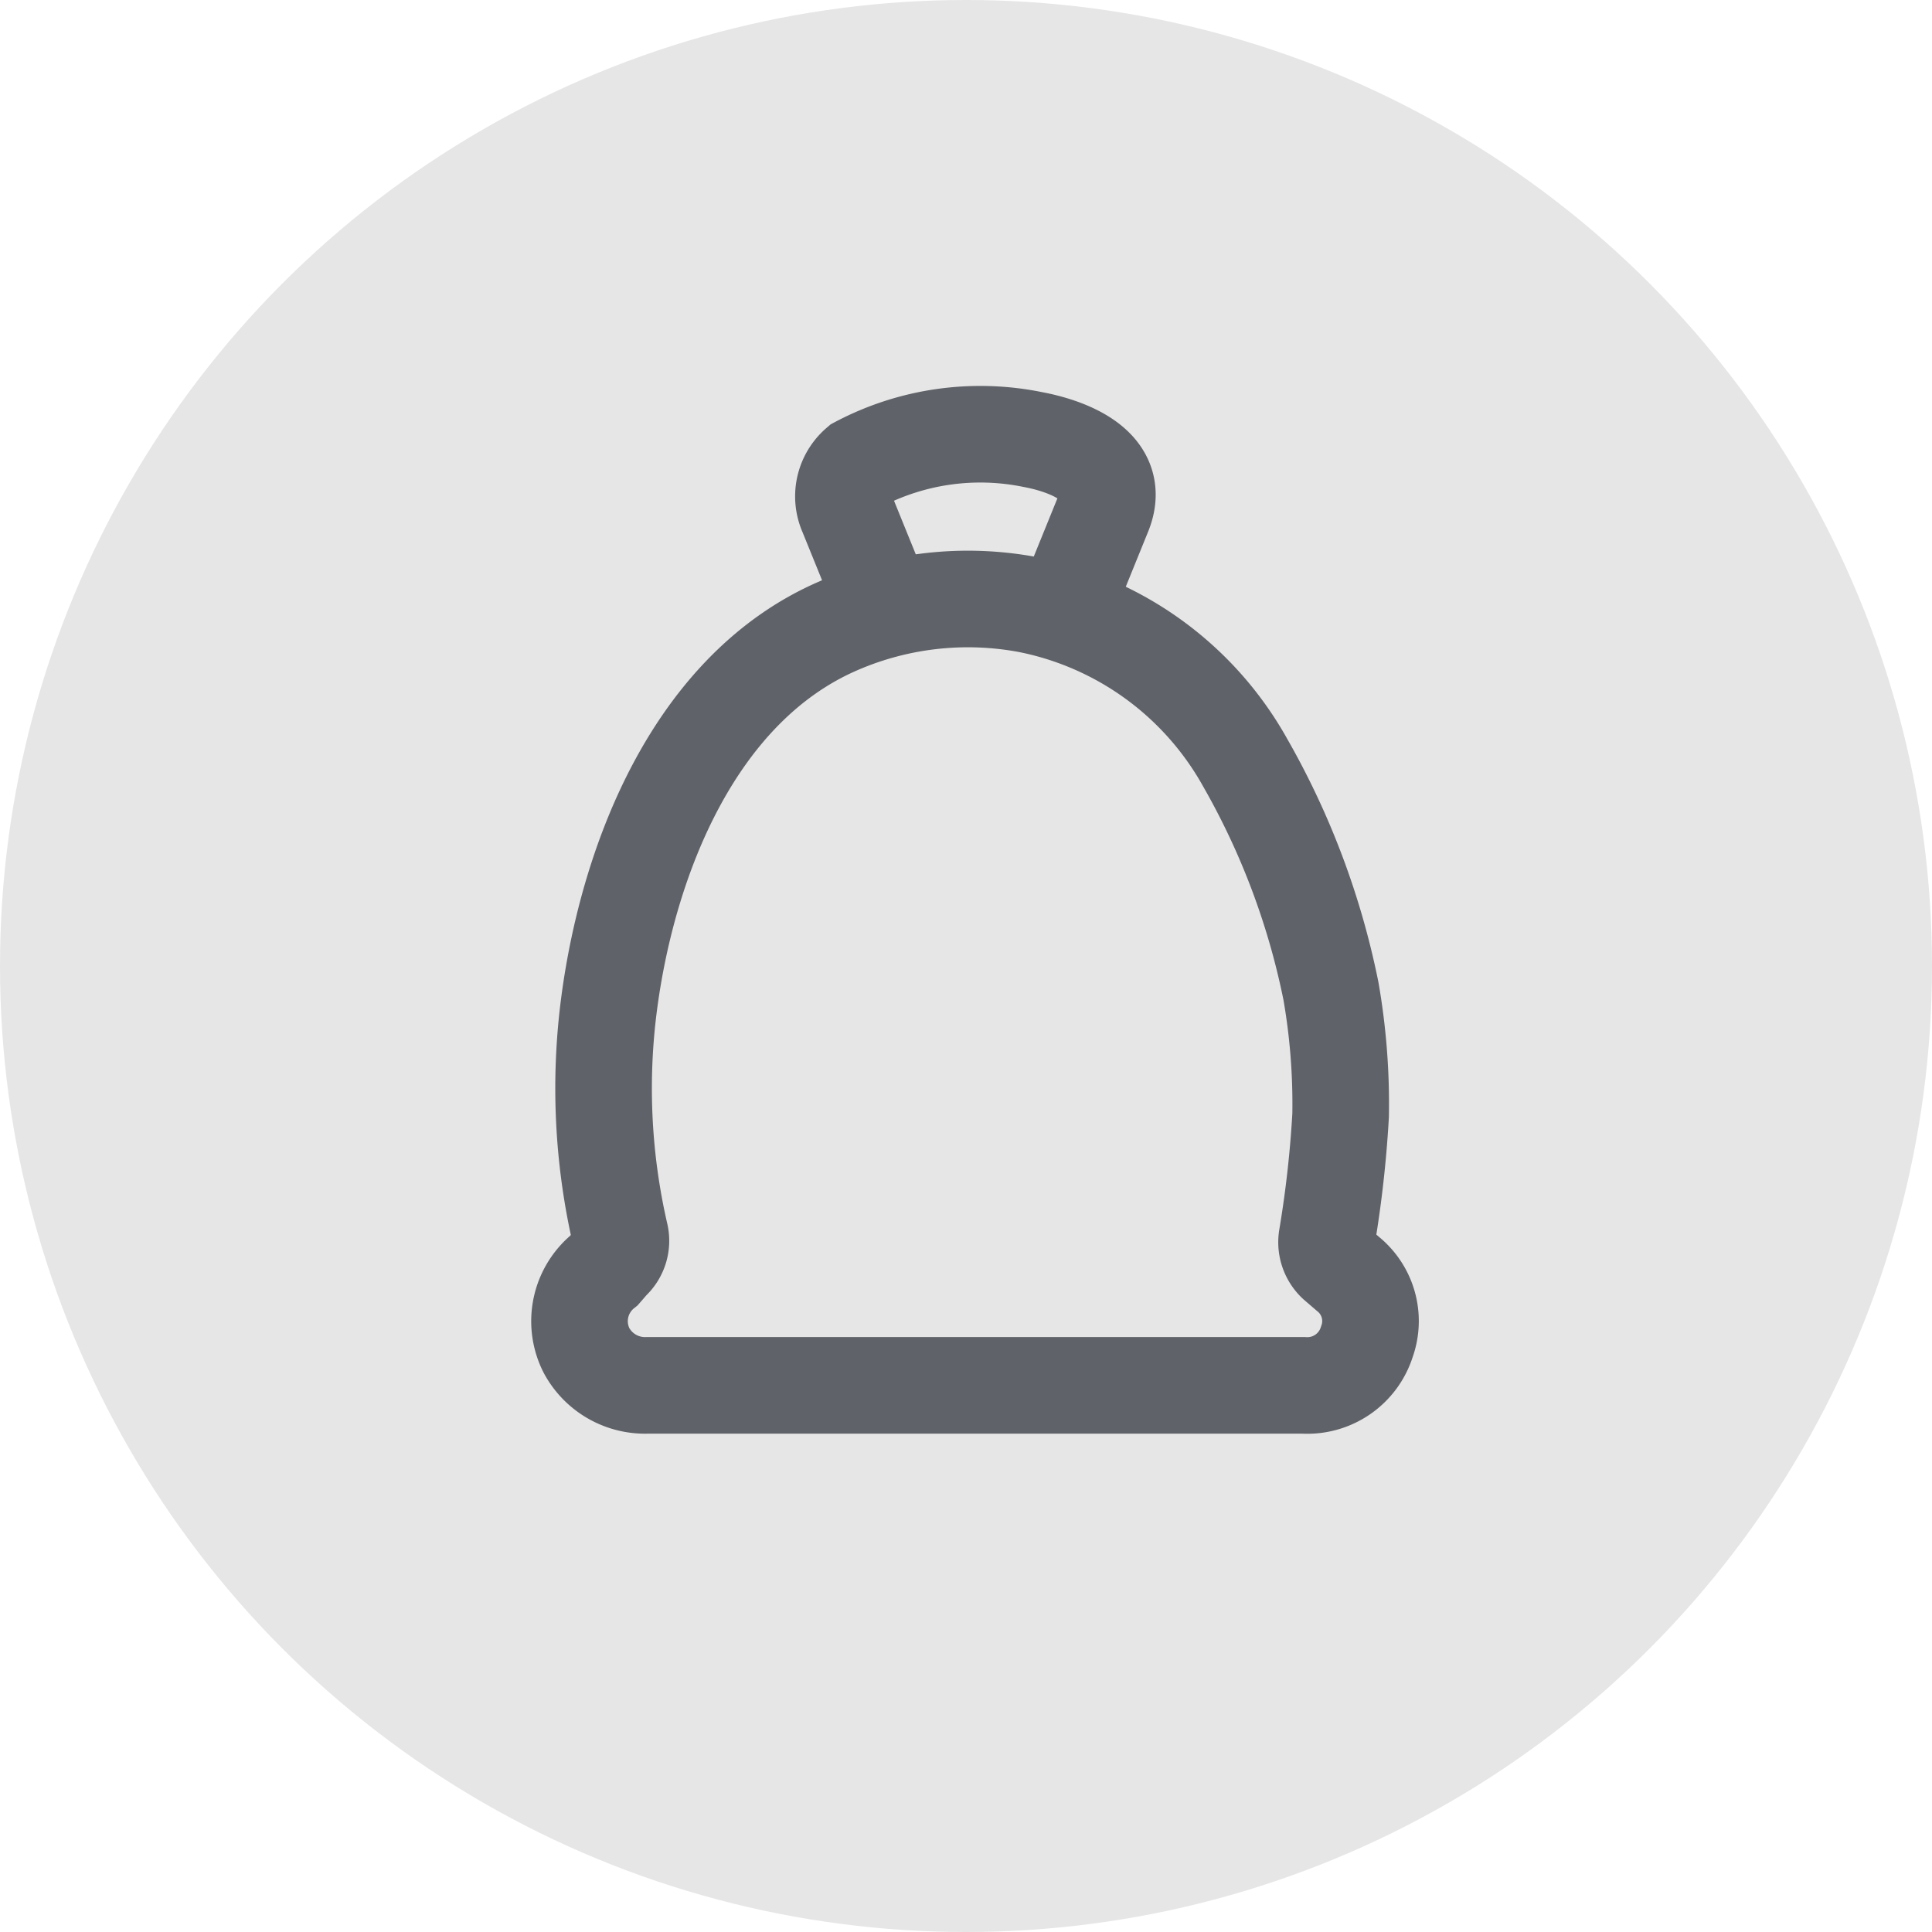 <svg xmlns="http://www.w3.org/2000/svg" width="20" height="20" viewBox="0 0 20 20">
  <g id="Group_2723" data-name="Group 2723" transform="translate(-205 -1283)">
    <circle id="Ellipse_19" data-name="Ellipse 19" cx="10" cy="10" r="10" transform="translate(205 1283)" fill="#e6e6e6"/>
    <g id="Group_2718" data-name="Group 2718" transform="translate(-1034 662)">
      <g id="Group_2710" data-name="Group 2710" transform="translate(912.992)">
        <path id="Path_213" data-name="Path 213" d="M3.68,11.7c-1.48.638-2.172,2.4-2.372,3.894A6.739,6.739,0,0,0,1.42,18a.29.29,0,0,1-.09.284l-.078.09a.671.671,0,0,0-.181.827.688.688,0,0,0,.633.362H8.491a.646.646,0,0,0,.659-.452.627.627,0,0,0-.194-.7L8.827,18.3a.3.3,0,0,1-.09-.271,11.64,11.64,0,0,0,.141-1.261,6.8,6.8,0,0,0-.1-1.286,7.913,7.913,0,0,0-.889-2.367,3.312,3.312,0,0,0-2.25-1.635A3.376,3.376,0,0,0,3.68,11.7Z" transform="translate(331.008 615.778)" fill="none" stroke="#5f6268" stroke-miterlimit="10" stroke-width="1"/>
        <path id="Path_214" data-name="Path 214" d="M24.4,2.816l.406-1c.225-.555-.526-.728-.731-.766a2.716,2.716,0,0,0-1.808.258.435.435,0,0,0-.114.508l.406,1" transform="translate(312.624 624.5)" fill="none" stroke="#5f6268" stroke-miterlimit="10" stroke-width="1"/>
      </g>
    </g>
  </g>
</svg>
